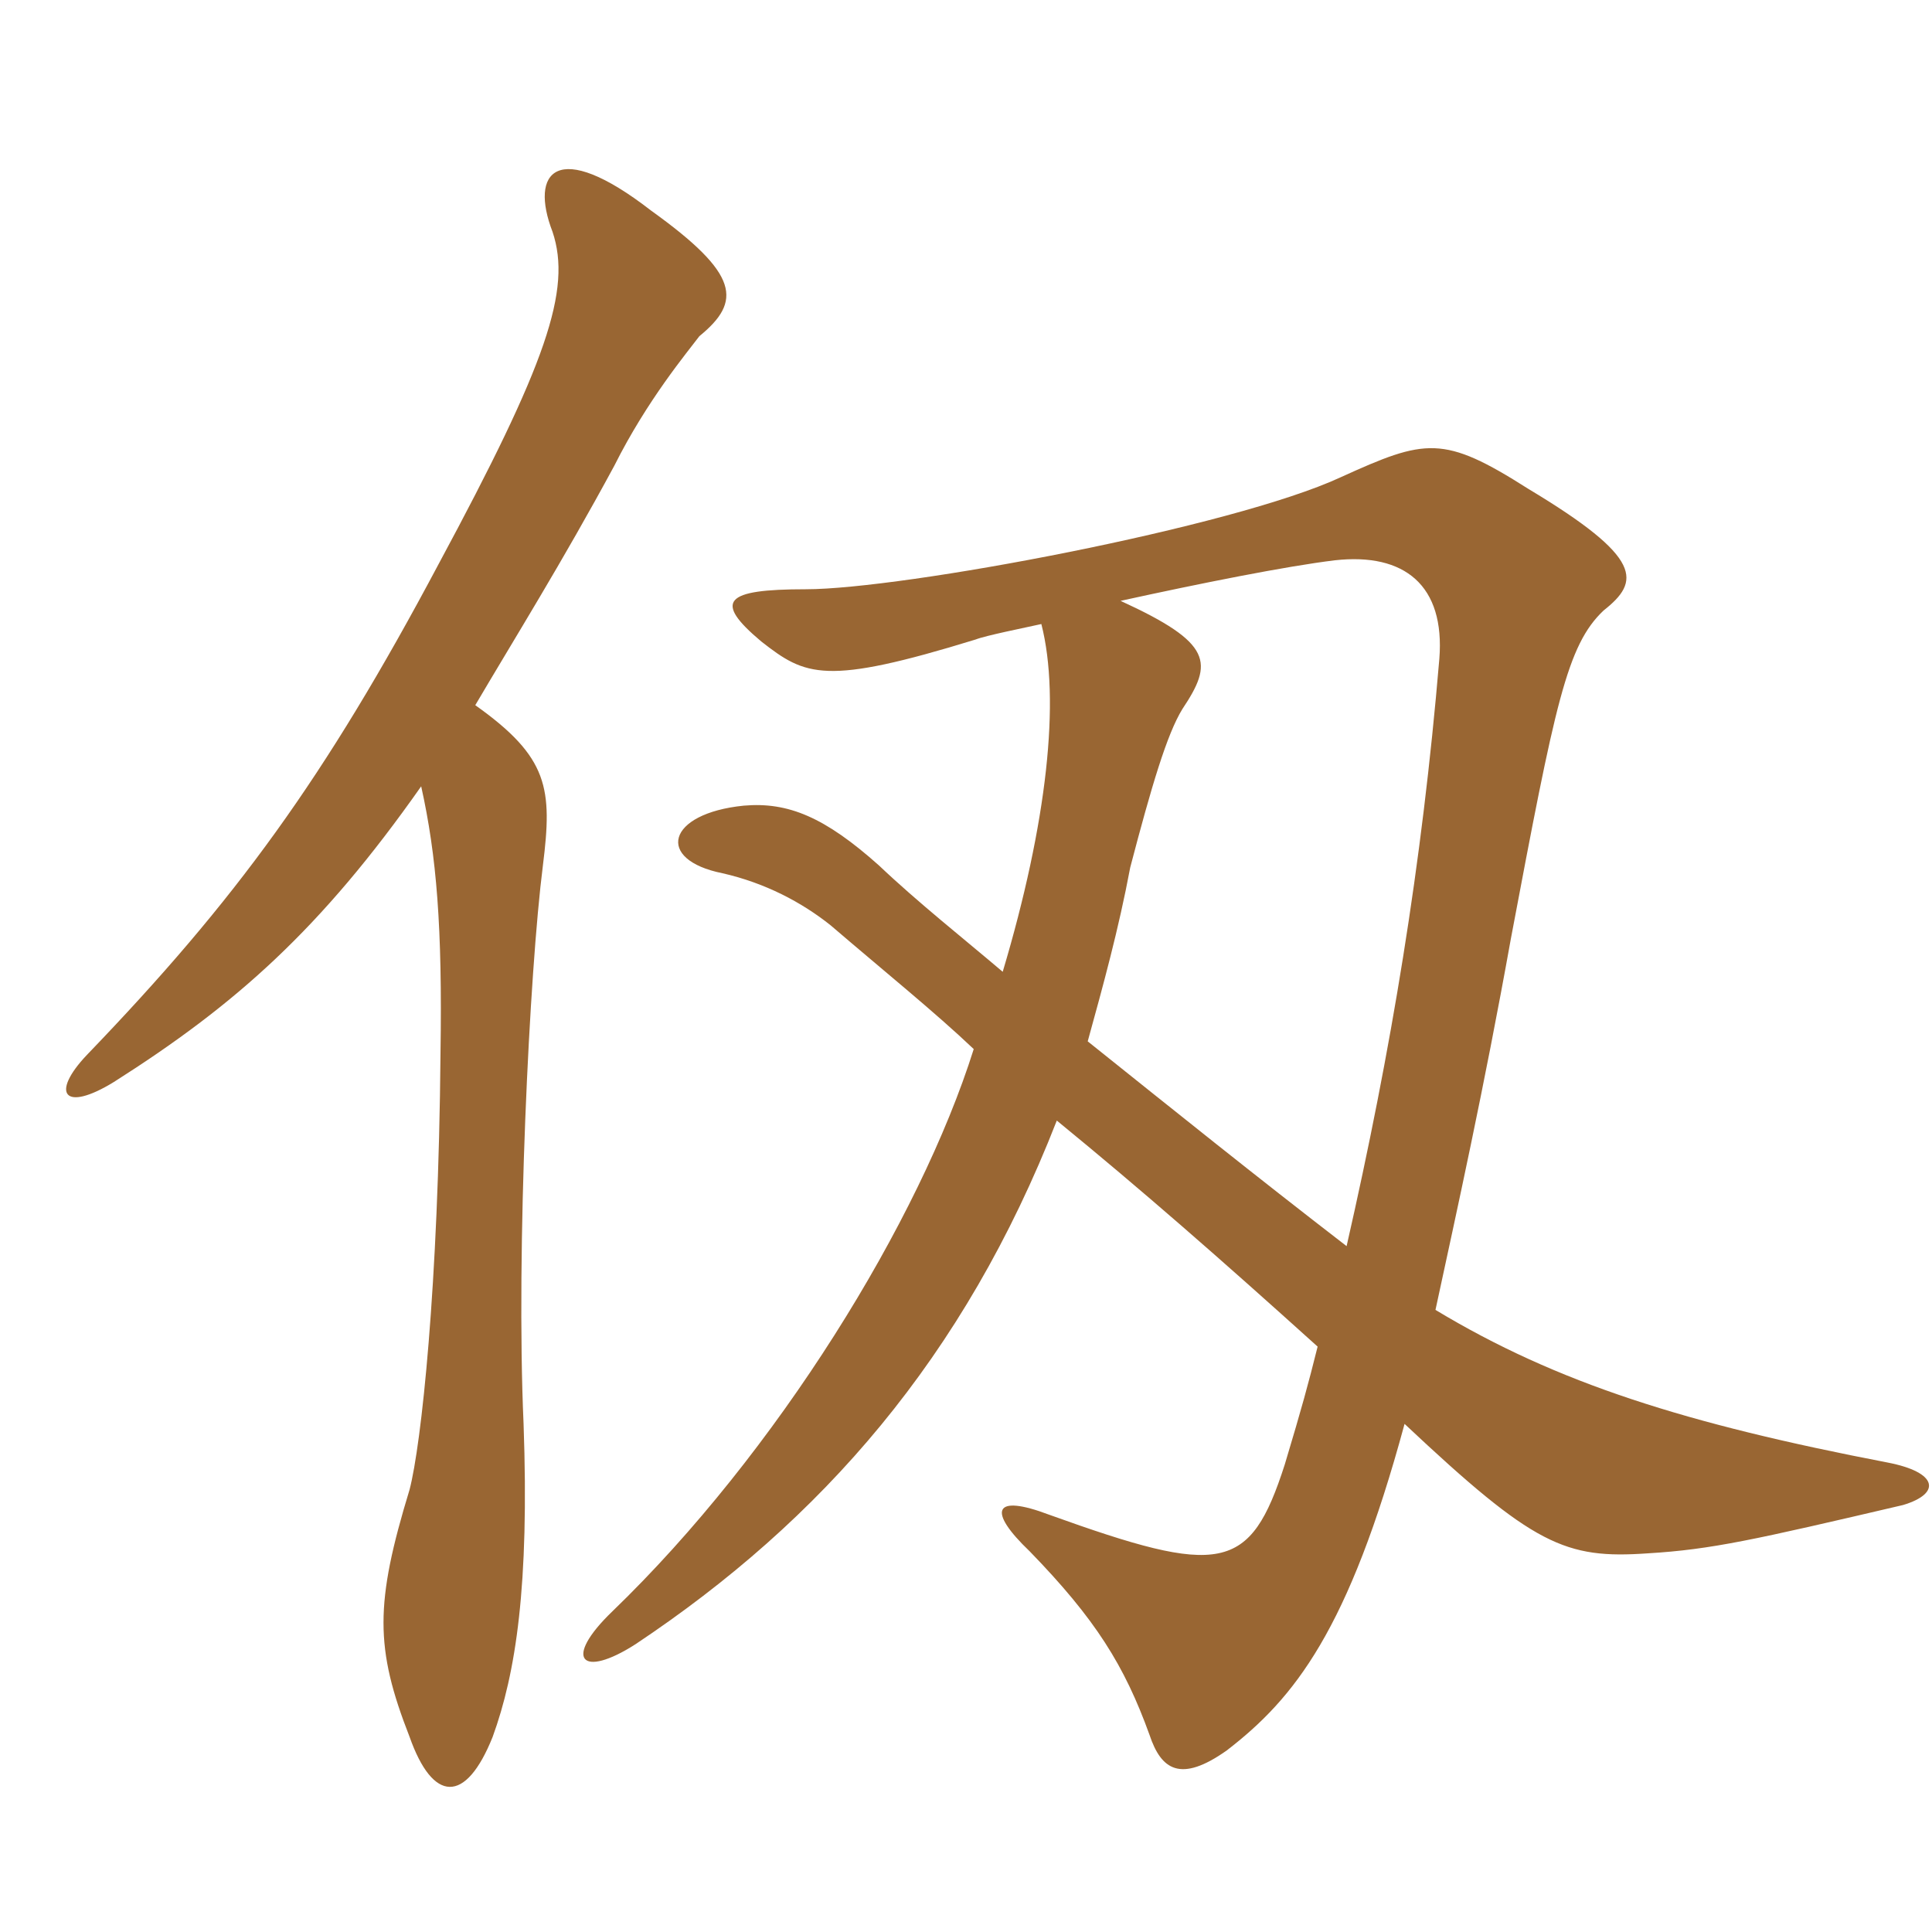 <svg xmlns="http://www.w3.org/2000/svg" xmlns:xlink="http://www.w3.org/1999/xlink" width="150" height="150"><path fill="#996633" padding="10" d="M109.05 110.55C119.10 120 121.50 121.05 127.95 120.60C132.90 120.30 136.20 119.55 147.75 116.85C150.75 115.95 150.45 114.30 146.55 113.55C130.95 110.55 120.90 107.40 111.45 101.70C113.10 94.05 115.20 84.60 117.30 72.90C120.75 54.60 121.65 50.10 124.50 47.40C127.35 45.15 127.65 43.35 118.65 37.95C112.05 33.75 110.70 34.05 104.10 37.05C95.70 40.95 70.05 45.75 62.55 45.75C56.25 45.75 55.35 46.65 59.10 49.80C62.55 52.50 64.05 53.25 75.75 49.65C76.50 49.35 79.50 48.75 80.85 48.45C82.35 54.30 81.30 63.90 77.85 75.45C74.85 72.90 71.25 70.05 68.25 67.20C64.05 63.45 61.20 62.25 57.75 62.55C51.75 63.15 50.85 66.75 56.10 67.80C59.40 68.55 62.25 70.05 64.50 71.85C68.70 75.45 72.60 78.60 75.60 81.45C71.40 94.80 60.30 112.80 47.55 125.10C43.65 128.85 45.15 130.35 49.35 127.65C63.75 118.05 74.85 105.45 82.05 87C88.65 92.40 94.65 97.65 102.30 104.55C101.55 107.55 101.10 109.20 99.75 113.70C97.05 122.10 94.80 122.40 81.45 117.60C77.10 115.95 76.65 117.30 79.95 120.45C85.05 125.70 87.30 129.30 89.25 134.70C90.15 137.40 91.65 138.45 95.25 135.90C100.50 131.85 104.70 126.60 109.05 110.55ZM104.55 96.75C97.35 91.20 91.20 86.25 84.45 80.85C85.65 76.50 86.85 72.15 87.75 67.35C89.40 61.05 90.60 57 91.80 55.05C94.20 51.45 94.20 49.95 87 46.65C93.15 45.30 99.90 43.95 103.65 43.50C109.05 42.90 112.20 45.45 111.75 51.15C110.40 67.20 108 81.60 104.55 96.75ZM32.70 61.05C33.90 66.45 34.35 72 34.20 81.75C34.05 99.90 32.70 112.20 31.80 115.65C29.10 124.50 29.10 127.95 31.80 134.85C33.60 139.95 36.15 140.10 38.25 134.85C40.05 129.90 41.10 123.15 40.65 110.55C40.05 97.05 41.10 75.45 42.15 67.20C42.90 61.20 42.60 58.80 36.90 54.75C39.90 49.65 43.65 43.65 47.70 36.15C50.25 31.05 53.40 27.30 54.30 26.10C57.60 23.40 57.45 21.30 50.55 16.35C43.20 10.65 41.10 13.35 42.90 18C44.40 22.50 42.45 28.20 34.05 43.80C25.20 60.45 18.30 69.90 6.75 81.90C3.90 84.90 4.95 86.40 8.85 84C18.30 78 24.90 72.15 32.70 61.05Z"/></svg>